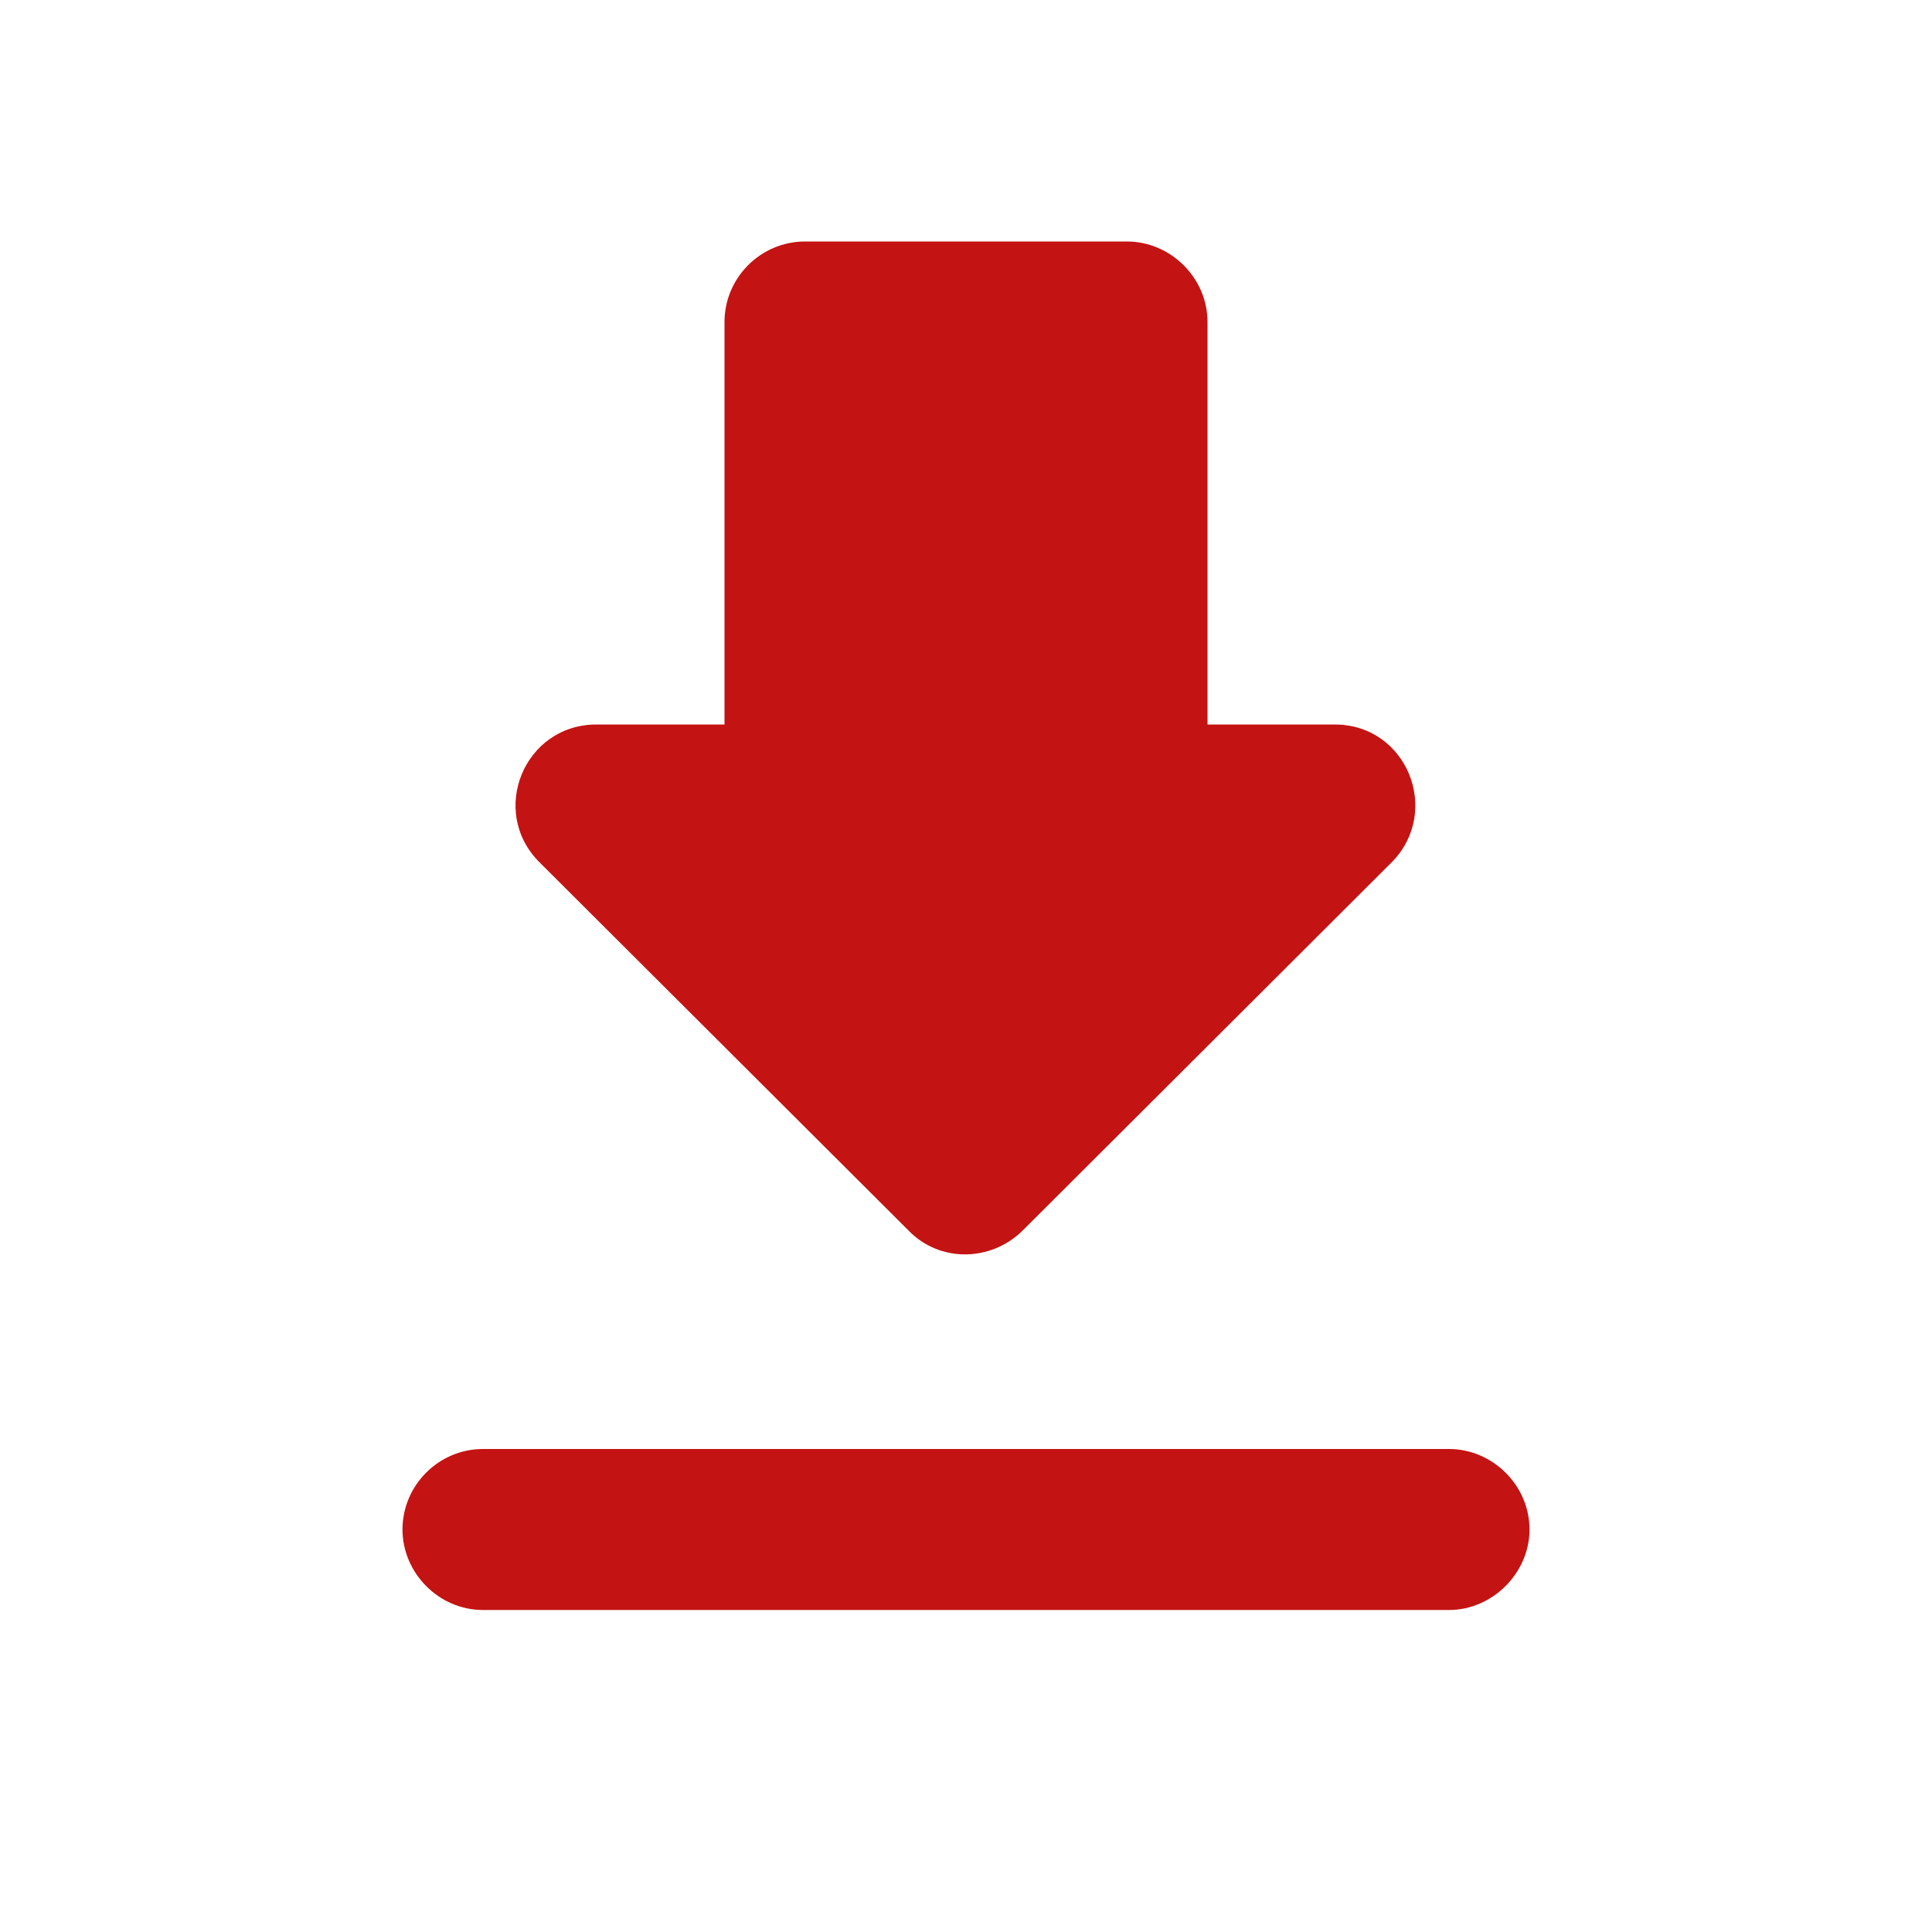 <svg width="24" height="24" viewBox="0 0 24 24" fill="none" xmlns="http://www.w3.org/2000/svg" xmlns:xlink="http://www.w3.org/1999/xlink">
	<desc>
			Created with Pixso.
	</desc>
	<defs>
		<clipPath id="clip897_471">
			<rect id="ic:round-download" rx="0" width="23" height="23" transform="translate(0.5 0.5)" fill="white" fill-opacity="0"/>
		</clipPath>
	</defs>
	<rect id="ic:round-download" rx="0" width="23" height="23" transform="translate(0.5 0.5)" fill="#FFFFFF" fill-opacity="0"/>
	<g clip-path="url(#clip897_471)">
		<path id="Vector" d="M16.58 9L15 9L15 4C15 3.45 14.54 3 14 3L10 3C9.45 3 9 3.45 9 4L9 9L7.41 9C6.51 9 6.07 10.08 6.7 10.71L11.29 15.29C11.67 15.68 12.3 15.68 12.7 15.29L17.29 10.71C17.91 10.08 17.48 9 16.58 9ZM5 19C5 19.54 5.45 20 6 20L18 20C18.54 20 19 19.54 19 19C19 18.45 18.54 18 18 18L6 18C5.45 18 5 18.45 5 19Z" fill="#C41313" fill-opacity="1" fill-rule="nonzero"/>
	</g>
</svg>
